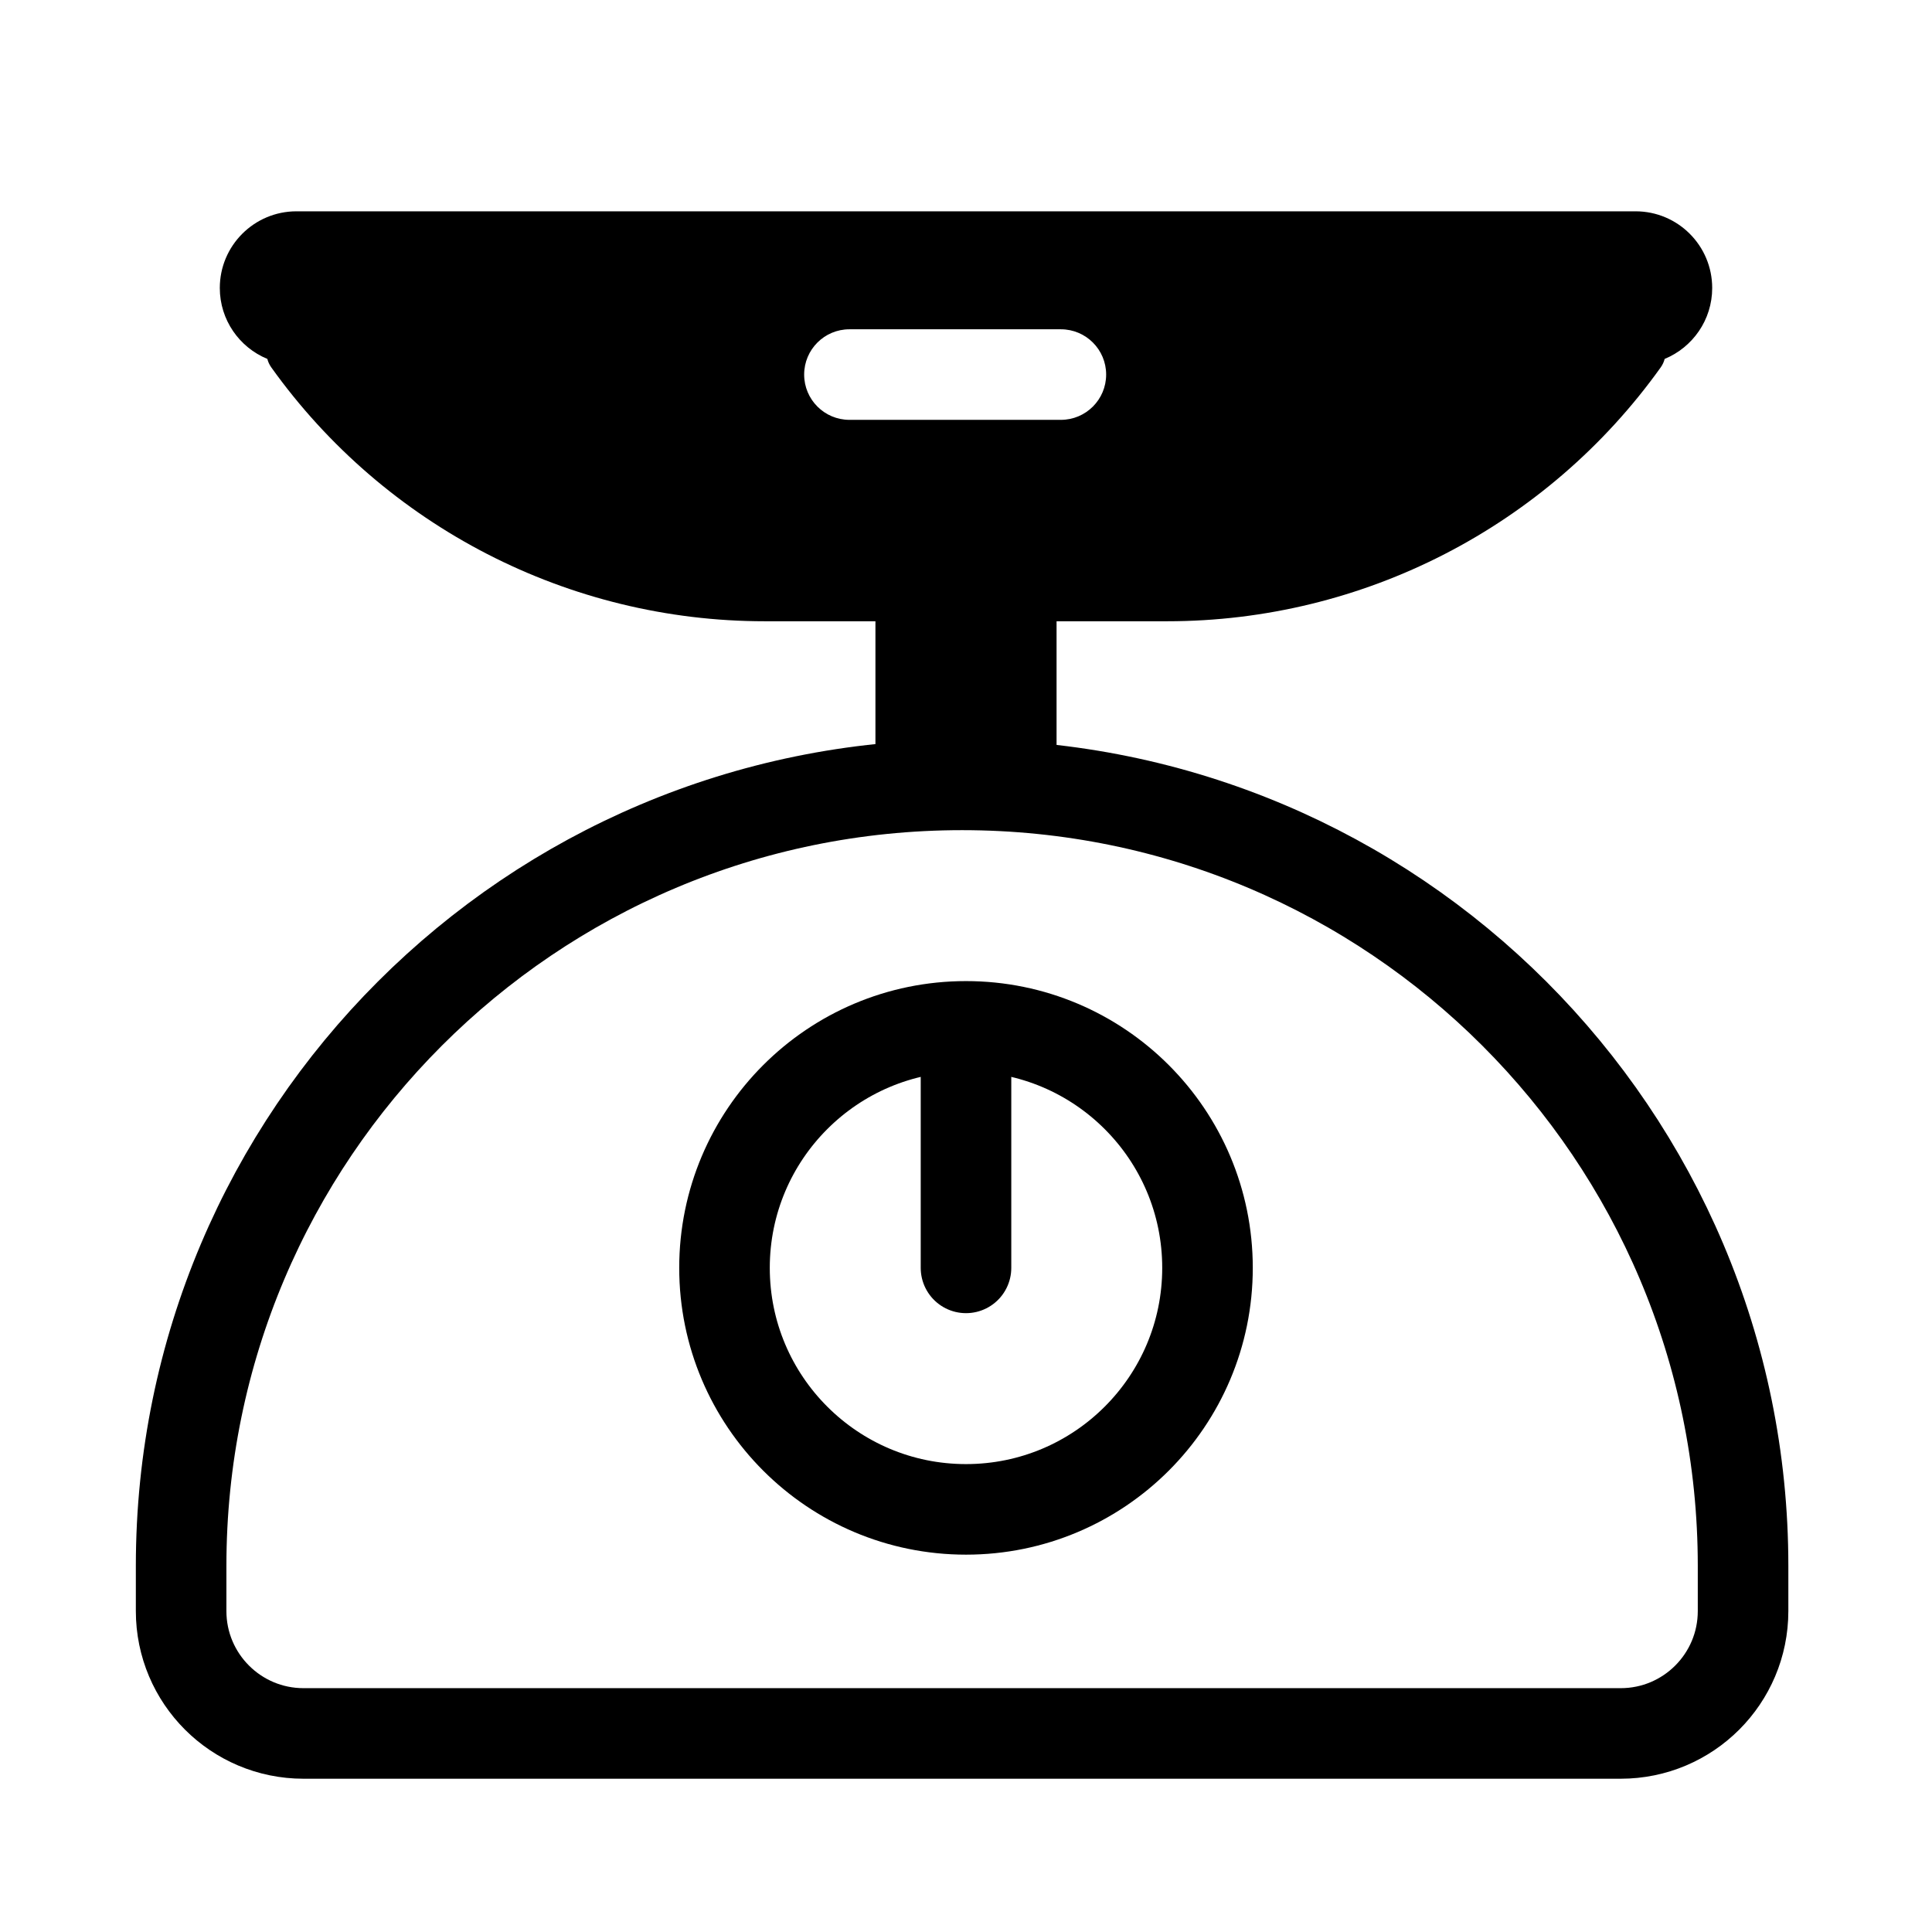 <?xml version="1.0" encoding="UTF-8"?> <svg xmlns="http://www.w3.org/2000/svg" width="48" height="48" viewBox="0 0 48 48" fill="none"><path d="M4.5 38.903C4.5 28.187 13.187 19.5 23.903 19.5V19.5C34.619 19.5 43.306 28.187 43.306 38.903V40.026C43.306 41.706 41.945 43.067 40.265 43.067H7.541C5.862 43.067 4.5 41.706 4.5 40.026V38.903Z" stroke="black" stroke-width="2.25"></path><rect x="21.75" y="15" width="4.5" height="4.5" fill="black"></rect><circle cx="24" cy="31.5" r="6" stroke="black" stroke-width="2.25"></circle><path d="M24 31.5L24 26.25" stroke="black" stroke-width="2.25" stroke-linecap="round"></path><path fill-rule="evenodd" clip-rule="evenodd" d="M5.461 7.155C5.461 6.103 6.314 5.25 7.366 5.25H40.635C41.687 5.25 42.539 6.103 42.539 7.155C42.539 7.95 42.051 8.632 41.358 8.917C41.34 8.989 41.308 9.059 41.261 9.126C38.432 13.085 33.866 15.435 29.001 15.435H18.999C14.134 15.435 9.568 13.085 6.739 9.126C6.692 9.059 6.66 8.989 6.642 8.917C5.949 8.632 5.461 7.95 5.461 7.155ZM21.104 8.181C20.483 8.181 19.979 8.684 19.979 9.306C19.979 9.927 20.483 10.431 21.104 10.431H26.357C26.978 10.431 27.482 9.927 27.482 9.306C27.482 8.684 26.978 8.181 26.357 8.181H21.104Z" fill="black"></path></svg> 